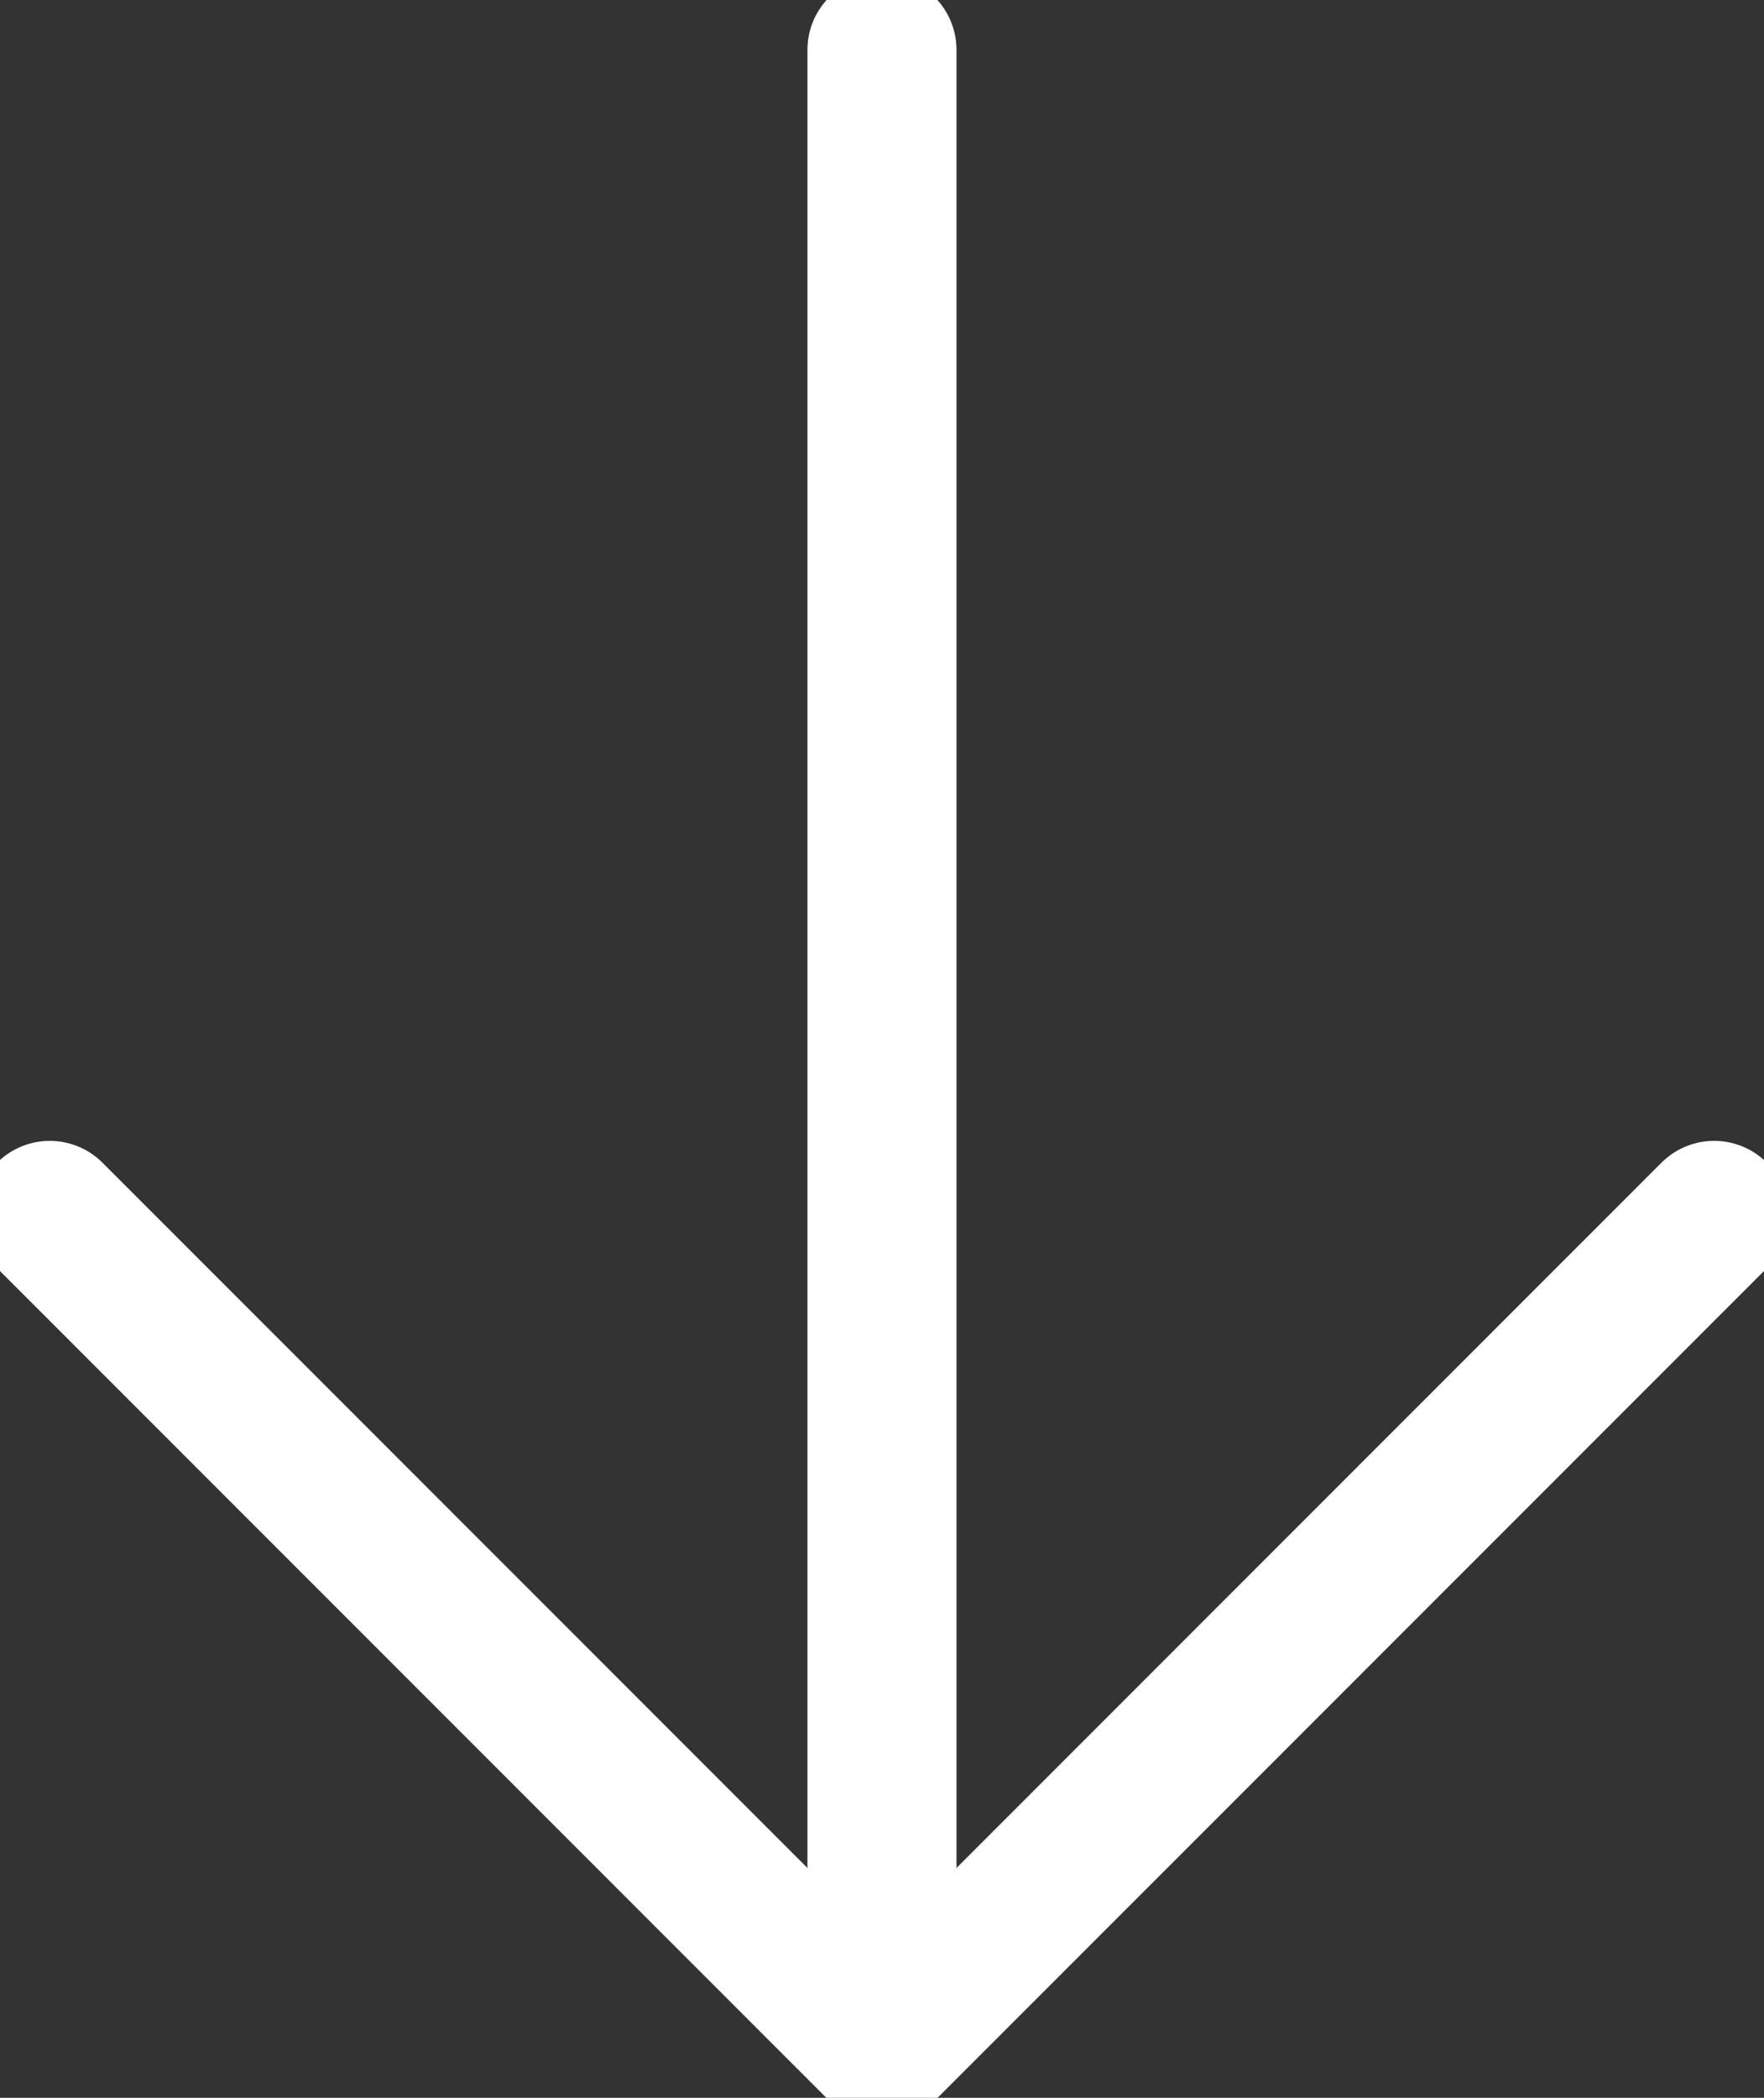 <svg xmlns="http://www.w3.org/2000/svg" xmlns:xlink="http://www.w3.org/1999/xlink" width="23.669" height="28.135" viewBox="0 0 23.669 28.135">
  <rect x="0" y="0" width="23.669" height="28.135" fill="#333333" stroke="none"/>
  <defs>
    <clipPath id="clip-path">
      <rect id="Rettangolo_2" data-name="Rettangolo 2" width="23.669" height="28.135" fill="none" stroke="#fff" stroke-linecap="round" stroke-width="2"/>
    </clipPath>
  </defs>
  <g id="Raggruppa_4" data-name="Raggruppa 4" clip-path="url(#clip-path)">
    <line id="Linea_2" data-name="Linea 2" y1="26.425" transform="translate(11.834 0.669)" fill="none" stroke="#fff" stroke-linecap="round" stroke-linejoin="round" stroke-width="2"/>
    <path id="Tracciato_20" data-name="Tracciato 20" d="M22.832,12.193,11.666,23.359.5,12.193" transform="translate(0.168 4.108)" fill="none" stroke="#fff" stroke-linecap="round" stroke-linejoin="round" stroke-width="2"/>
  </g>
</svg>
